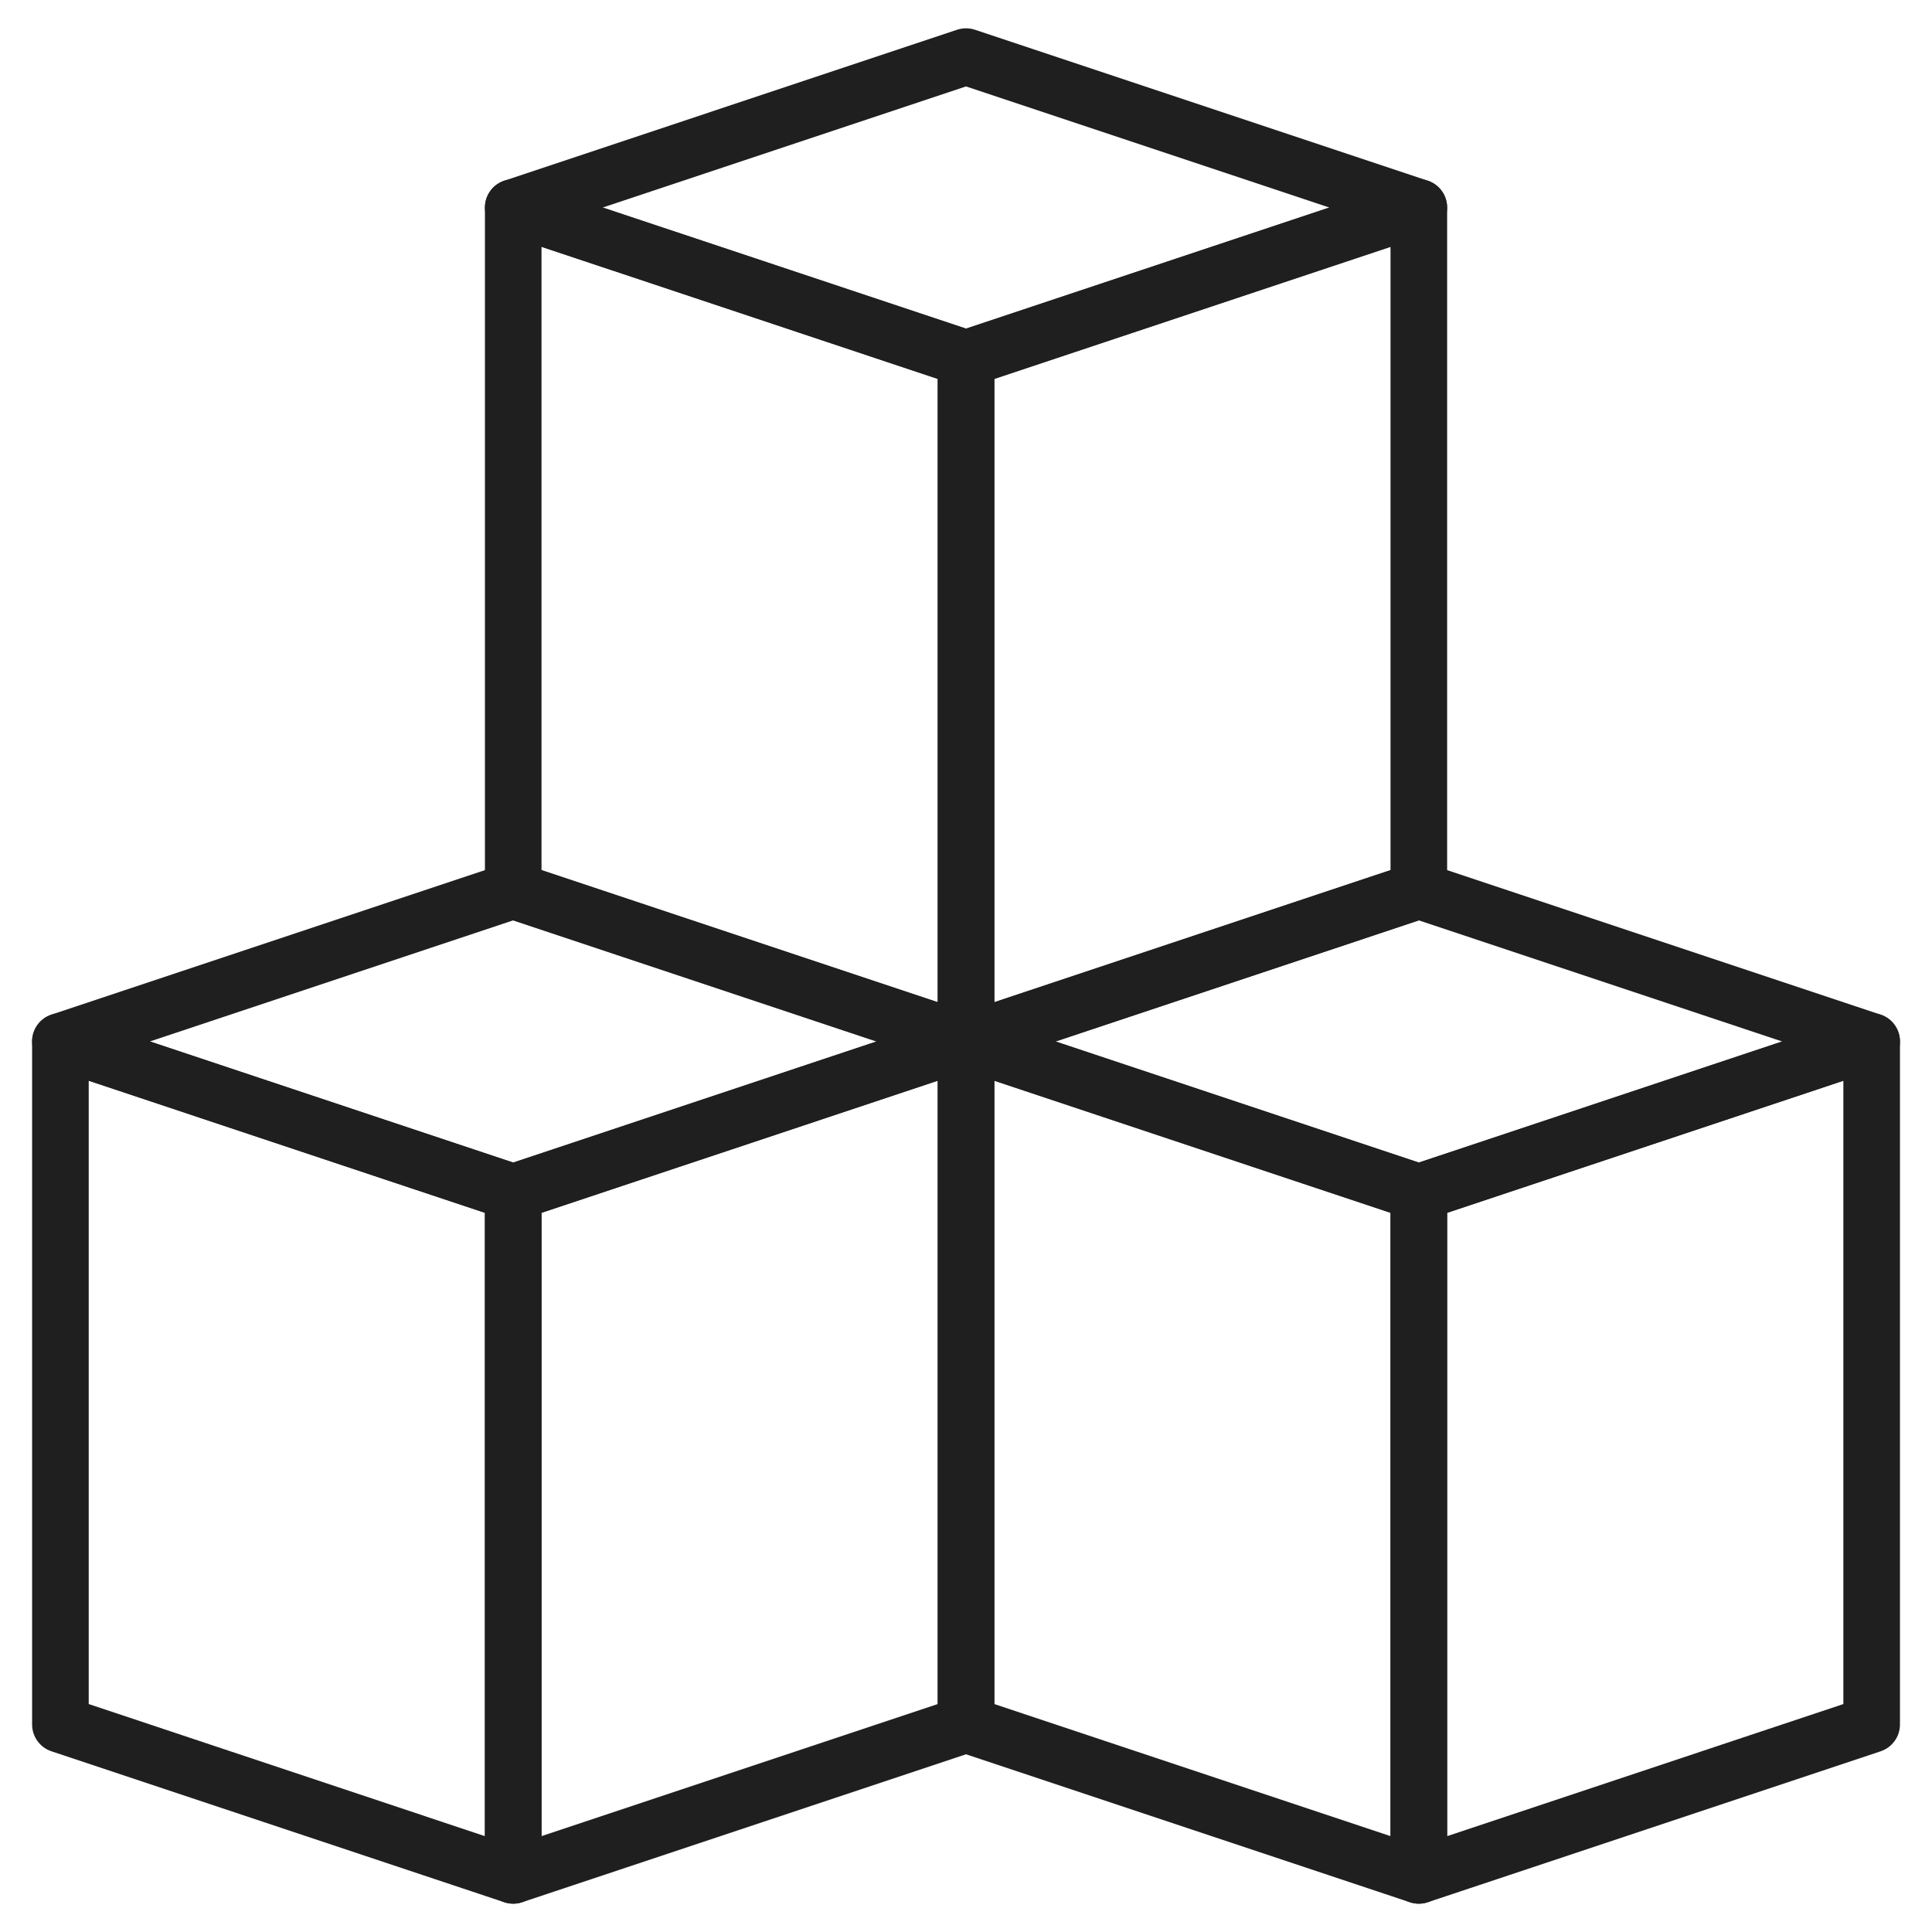 <svg width="60" height="60" viewBox="0 0 60 60" fill="none" xmlns="http://www.w3.org/2000/svg">
<g clip-path="url(#clip0_7265_183)">
<mask id="mask0_7265_183" style="mask-type:luminance" maskUnits="userSpaceOnUse" x="0" y="0" width="61" height="60">
<path d="M0.001 5.72205e-05H60.001V60H0.001V5.72205e-05Z" fill="white"/>
<path fill-rule="evenodd" clip-rule="evenodd" d="M60.001 5.34058e-05H0.001V60H60.001V5.34058e-05ZM58.243 58.242H1.759V1.758H58.243V58.242Z" fill="white"/>
</mask>
<g mask="url(#mask0_7265_183)">
<path fill-rule="evenodd" clip-rule="evenodd" d="M43.55 58.955C43.779 59.12 44.073 59.165 44.341 59.076L58.404 54.388C58.763 54.269 59.005 53.933 59.005 53.555V32.344C59.005 32.061 58.869 31.796 58.64 31.631C58.411 31.465 58.116 31.421 57.848 31.51L43.785 36.197C43.427 36.317 43.185 36.653 43.185 37.031V58.242C43.185 58.525 43.32 58.79 43.55 58.955ZM44.942 57.023V37.665L57.247 33.563V52.921L44.942 57.023Z" fill="#1F1F1F"/>
<path fill-rule="evenodd" clip-rule="evenodd" d="M44.577 58.955C44.806 58.79 44.942 58.525 44.942 58.242V37.031C44.942 36.653 44.7 36.317 44.341 36.197L30.279 31.51C30.011 31.421 29.716 31.465 29.487 31.631C29.258 31.796 29.122 32.061 29.122 32.344V53.555C29.122 53.933 29.364 54.269 29.723 54.388L43.785 59.076C44.053 59.165 44.348 59.12 44.577 58.955ZM30.88 52.921V33.563L43.184 37.665V57.023L30.88 52.921Z" fill="#1F1F1F"/>
<path fill-rule="evenodd" clip-rule="evenodd" d="M43.785 37.865C43.966 37.925 44.161 37.925 44.341 37.865L58.404 33.177C58.763 33.058 59.005 32.722 59.005 32.344C59.005 31.965 58.763 31.63 58.404 31.51L44.341 26.822C44.161 26.762 43.966 26.762 43.785 26.822L29.723 31.51C29.364 31.63 29.122 31.965 29.122 32.344C29.122 32.722 29.364 33.058 29.723 33.177L43.785 37.865ZM32.78 32.344L44.063 28.583L55.346 32.344L44.063 36.105L32.78 32.344Z" fill="#1F1F1F"/>
<path fill-rule="evenodd" clip-rule="evenodd" d="M15.425 58.955C15.654 59.12 15.948 59.165 16.216 59.076L30.279 54.388C30.638 54.269 30.88 53.933 30.88 53.555V32.344C30.88 32.061 30.744 31.796 30.515 31.631C30.286 31.465 29.991 31.421 29.723 31.51L15.661 36.197C15.302 36.317 15.06 36.653 15.06 37.031V58.242C15.06 58.525 15.195 58.79 15.425 58.955ZM16.817 57.023V37.665L29.122 33.563V52.921L16.817 57.023Z" fill="#1F1F1F"/>
<path fill-rule="evenodd" clip-rule="evenodd" d="M16.452 58.955C16.681 58.79 16.817 58.525 16.817 58.242V37.031C16.817 36.653 16.575 36.317 16.216 36.197L2.154 31.51C1.886 31.421 1.591 31.465 1.362 31.631C1.133 31.796 0.997 32.061 0.997 32.344V53.555C0.997 53.933 1.239 54.269 1.598 54.388L15.661 59.076C15.928 59.165 16.223 59.12 16.452 58.955ZM2.755 52.921V33.563L15.059 37.665V57.023L2.755 52.921Z" fill="#1F1F1F"/>
<path fill-rule="evenodd" clip-rule="evenodd" d="M15.661 37.865C15.841 37.925 16.036 37.925 16.216 37.865L30.279 33.177C30.638 33.058 30.88 32.722 30.88 32.344C30.88 31.965 30.638 31.63 30.279 31.51L16.216 26.822C16.036 26.762 15.841 26.762 15.661 26.822L1.598 31.51C1.239 31.63 0.997 31.965 0.997 32.344C0.997 32.722 1.239 33.058 1.598 33.177L15.661 37.865ZM4.655 32.344L15.938 28.583L27.221 32.344L15.938 36.105L4.655 32.344Z" fill="#1F1F1F"/>
<path fill-rule="evenodd" clip-rule="evenodd" d="M29.487 33.057C29.716 33.222 30.011 33.267 30.279 33.178L44.341 28.49C44.7 28.37 44.942 28.035 44.942 27.656V6.445C44.942 6.163 44.806 5.898 44.577 5.732C44.348 5.567 44.053 5.522 43.785 5.612L29.723 10.299C29.364 10.419 29.122 10.755 29.122 11.133V32.344C29.122 32.626 29.258 32.892 29.487 33.057ZM30.88 31.124V11.766L43.184 7.665V27.023L30.88 31.124Z" fill="#1F1F1F"/>
<path fill-rule="evenodd" clip-rule="evenodd" d="M30.515 33.057C30.744 32.892 30.88 32.626 30.88 32.344V11.133C30.88 10.755 30.638 10.419 30.279 10.299L16.216 5.612C15.948 5.522 15.654 5.567 15.425 5.732C15.195 5.898 15.06 6.163 15.06 6.445V27.656C15.06 28.035 15.302 28.37 15.661 28.49L29.723 33.178C29.991 33.267 30.286 33.222 30.515 33.057ZM16.817 27.023V7.665L29.122 11.766V31.124L16.817 27.023Z" fill="#1F1F1F"/>
<path fill-rule="evenodd" clip-rule="evenodd" d="M29.723 11.967C29.903 12.027 30.099 12.027 30.279 11.967L44.341 7.279C44.7 7.16 44.942 6.824 44.942 6.445C44.942 6.067 44.7 5.731 44.341 5.612L30.279 0.924C30.099 0.864 29.903 0.864 29.723 0.924L15.661 5.612C15.302 5.731 15.06 6.067 15.06 6.445C15.06 6.824 15.302 7.16 15.661 7.279L29.723 11.967ZM18.718 6.445L30.001 2.684L41.284 6.445L30.001 10.206L18.718 6.445Z" fill="#1F1F1F"/>
</g>
</g>
<defs>
<clipPath id="clip0_7265_183">
<rect width="60" height="60" fill="white" transform="translate(0.001)"/>
</clipPath>
</defs>
</svg>
